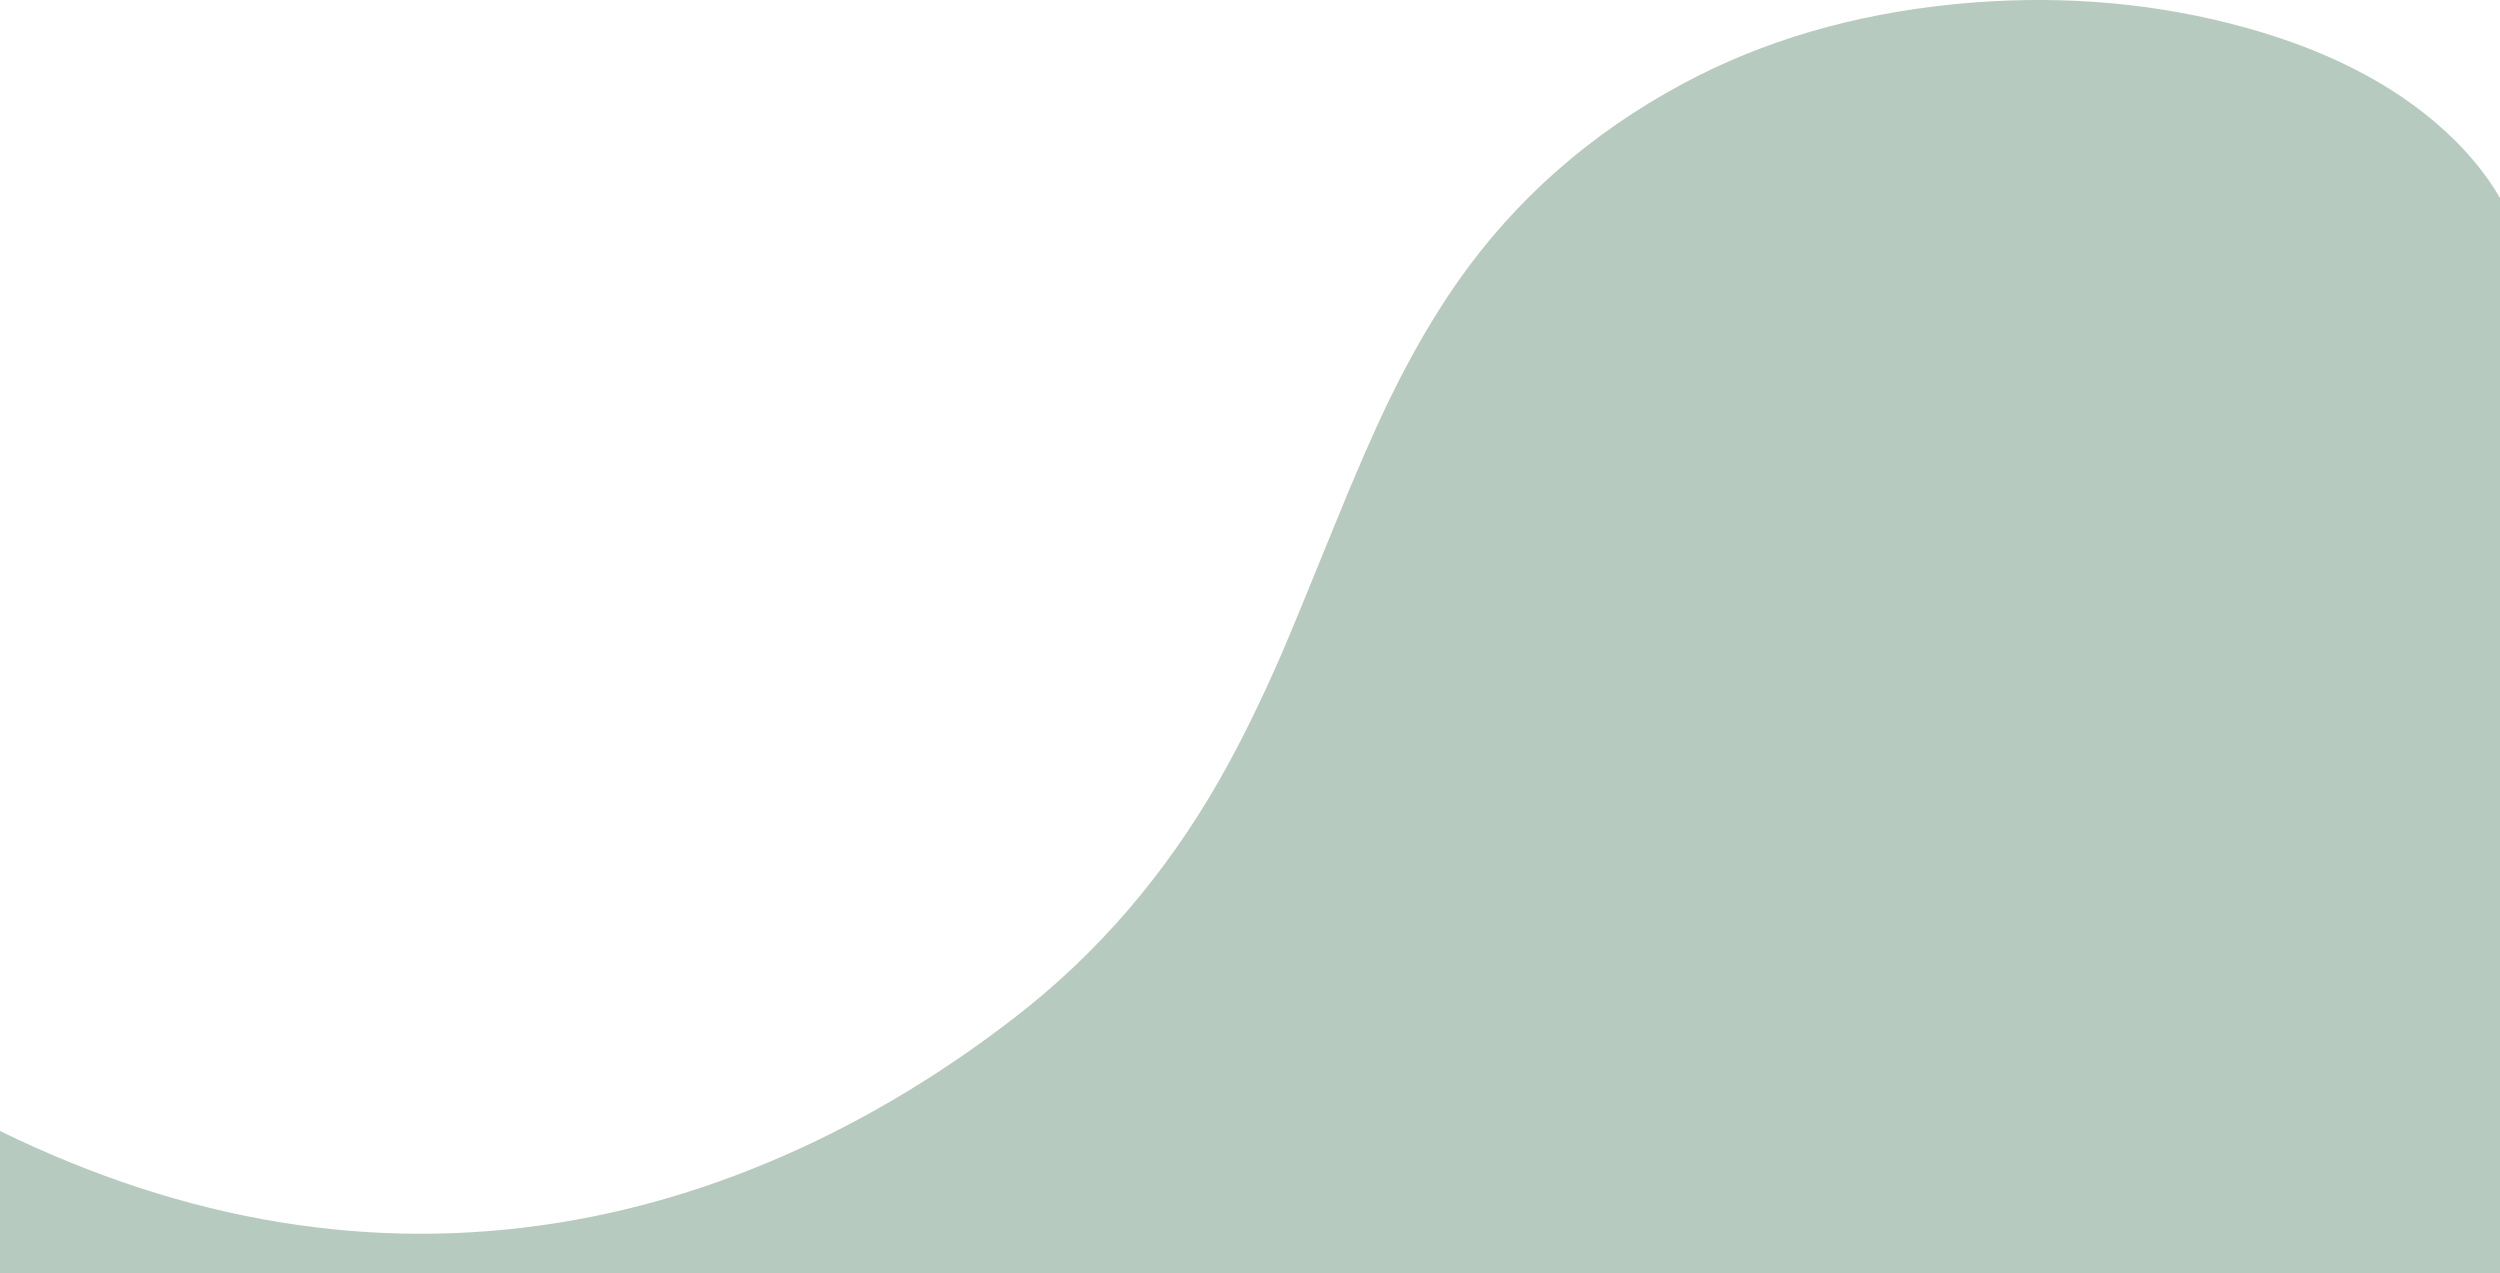 <svg xmlns="http://www.w3.org/2000/svg" xmlns:xlink="http://www.w3.org/1999/xlink" version="1.1" preserveAspectRatio="none" x="0px" y="0px" width="1600px" height="815px" viewBox="0 0 1600 815">
  <path fill="#b7cabf" stroke="none" d=" M 1600 126.7 Q 1586.8 103.95 1564.85 83.85 1513.65 37 1427.45 15.1 1342.7 -6.4 1250.6 2.7 1153.75 12.35 1076.9 53.65 988.3 101.25 932.7 180.65 909.85 213.35 889.05 256.1 874.4 286.25 854.15 336.15 827.35 402.1 820.35 418.15 800.1 464.75 780.15 499.65 728.4 590.15 649.75 650.95 588.55 698.3 522.35 730.15 441.3 769.1 357.4 782.55 178.85 811.15 0 723.85 L 0 816.3 1600 816.3 1600 126.7 Z"/>
</svg>
